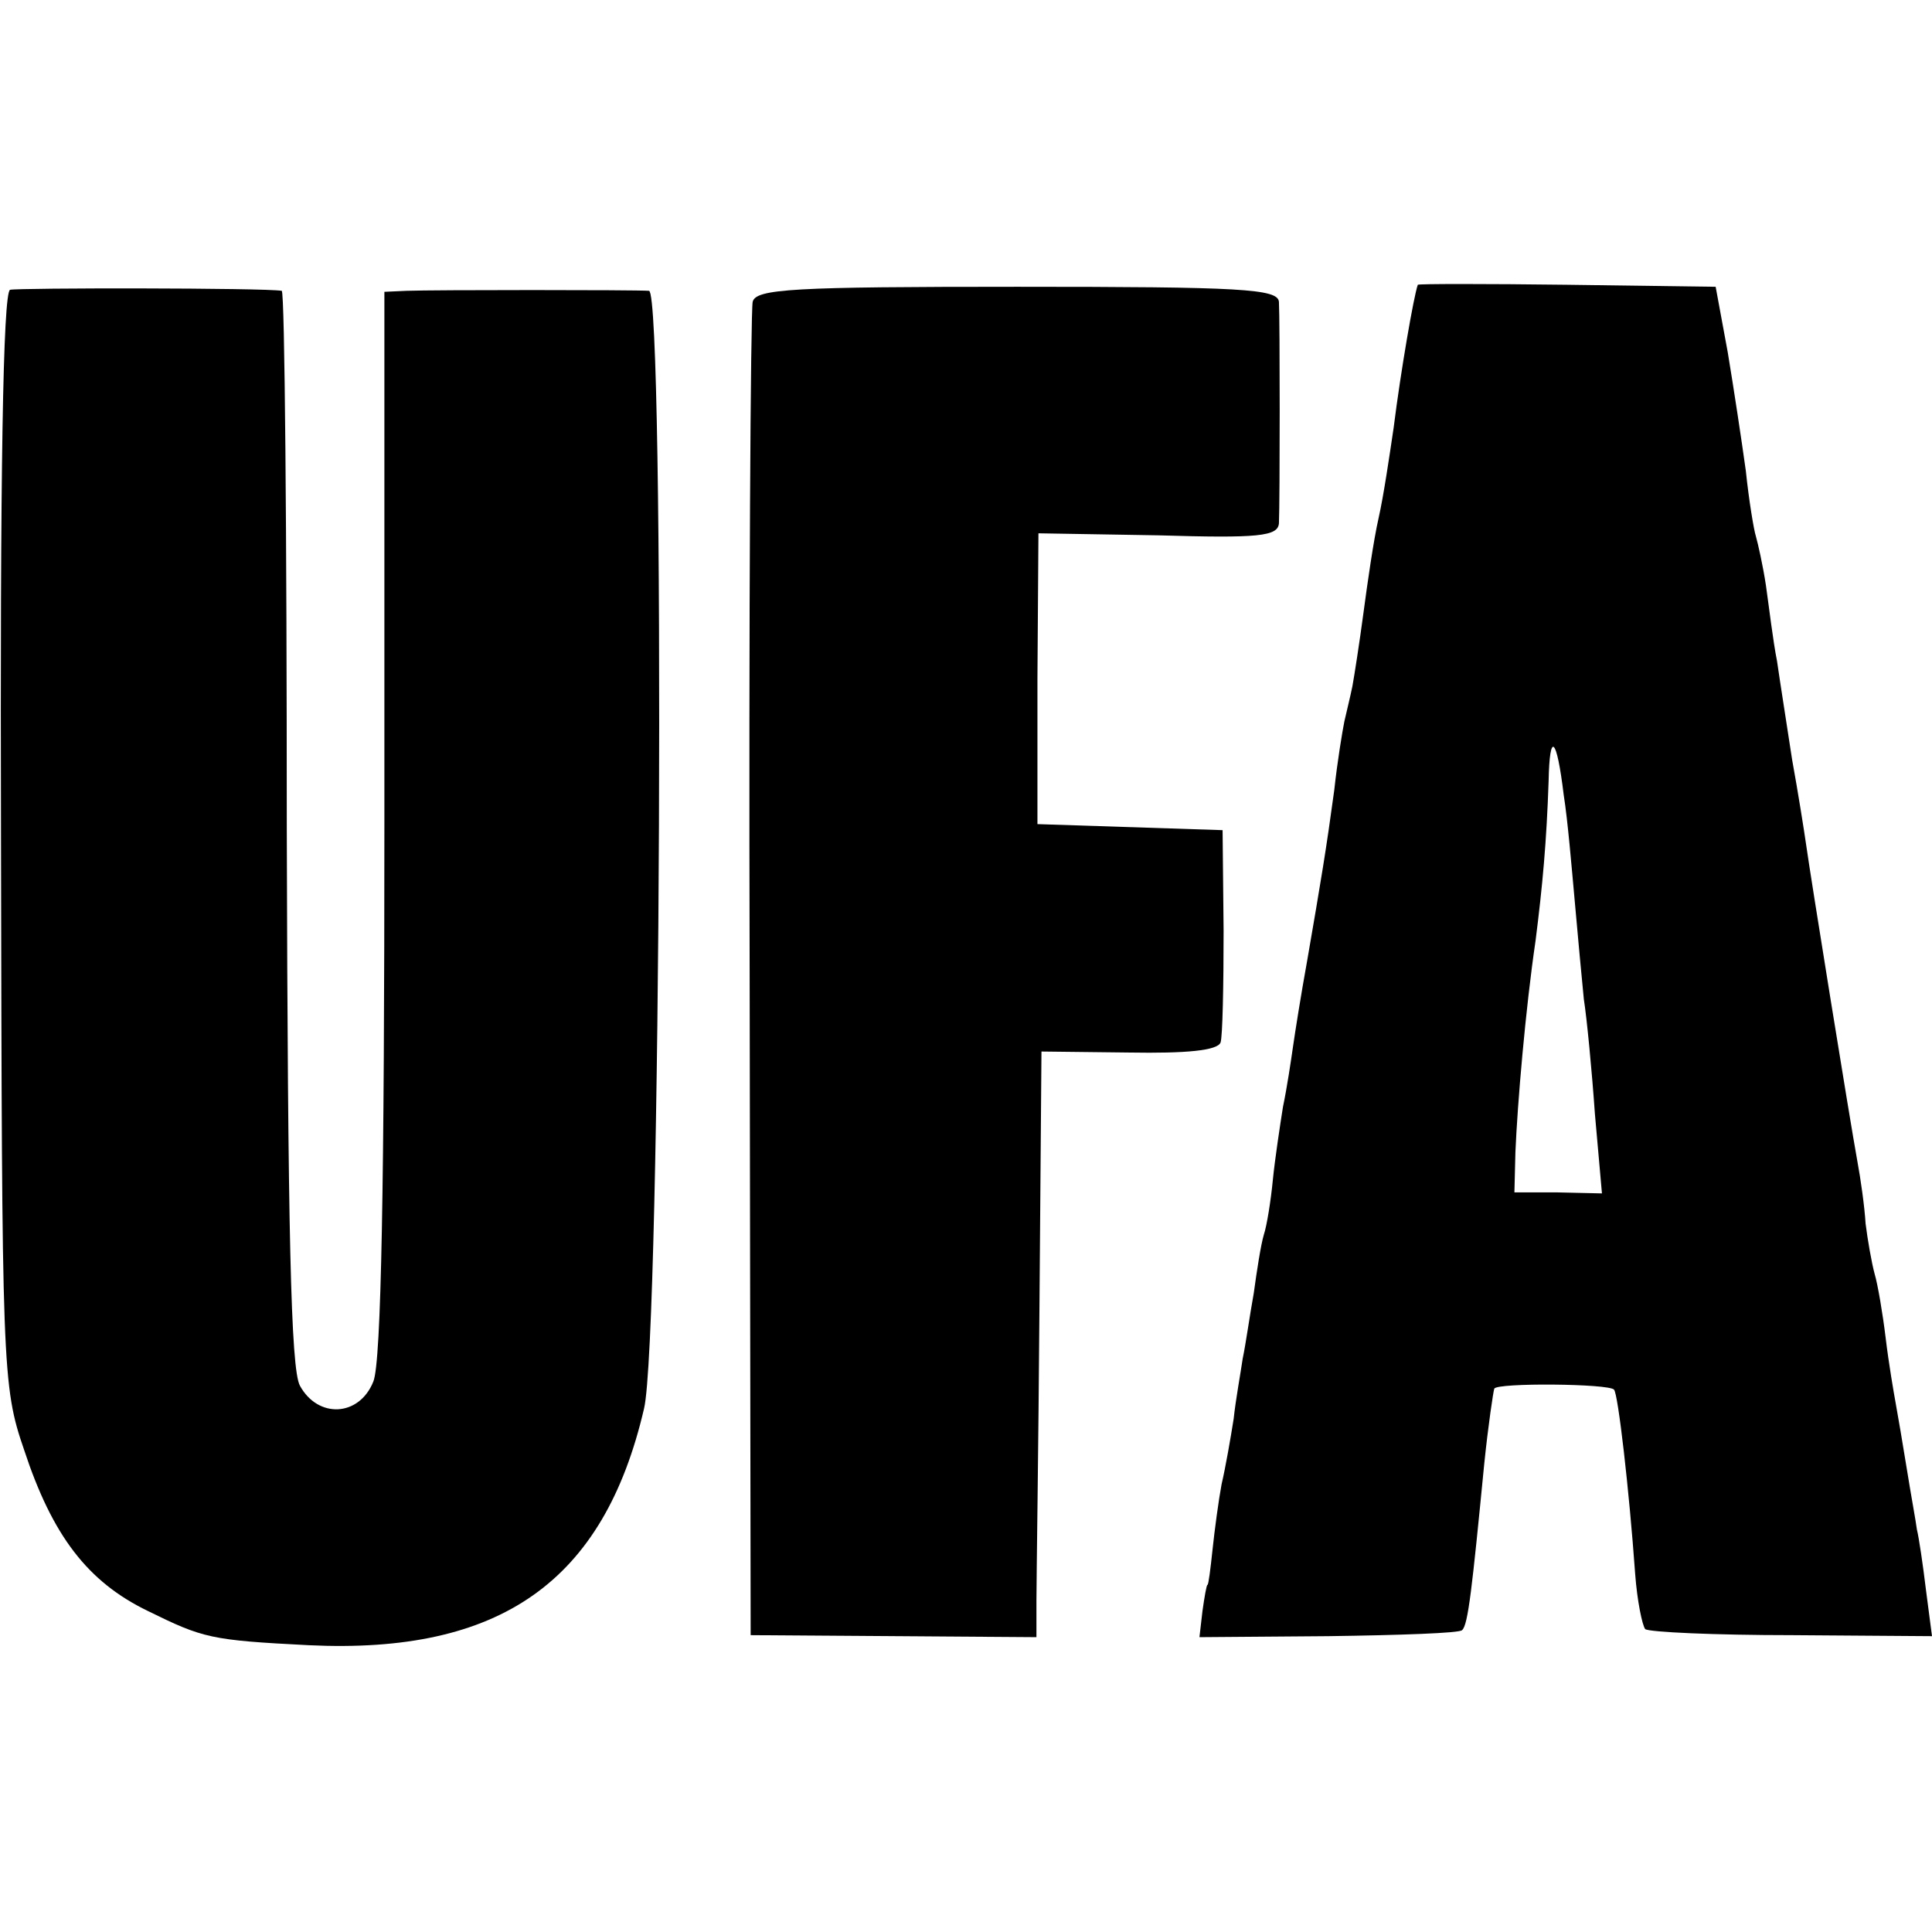 <?xml version="1.0" standalone="no"?>
<!DOCTYPE svg PUBLIC "-//W3C//DTD SVG 20010904//EN"
 "http://www.w3.org/TR/2001/REC-SVG-20010904/DTD/svg10.dtd">
<svg version="1.0" xmlns="http://www.w3.org/2000/svg"
 width="192pt" height="192pt" viewBox="0 0 192 192"
 preserveAspectRatio="xMidYMid meet">
<g transform="translate(0,192) scale(0.1,-0.1)"
fill="#000000" stroke="none">
<path d="M10 1632 c-7 -3 -10 -183 -9 -545 1 -528 1 -544 23 -608 28 -85 63
-131 123 -160 55 -27 62 -29 160 -34 190 -9 293 63 333 235 17 69 21 1109 5
1111 -14 1 -215 1 -241 0 l-22 -1 0 -527 c0 -356 -3 -537 -11 -556 -14 -35
-55 -37 -73 -4 -9 17 -12 151 -13 554 0 293 -2 533 -5 534 -18 3 -262 3 -270
1z"/>
<path d="M748 1620 c-2 -8 -4 -310 -3 -670 l1 -655 142 -1 142 -1 0 36 c0 20
2 151 3 291 l2 255 87 -1 c57 -1 88 2 91 10 2 6 3 56 3 111 l-1 100 -92 3 -92
3 0 145 1 144 119 -2 c100 -3 119 -1 120 12 1 22 1 203 0 220 -1 13 -37 15
-260 15 -223 0 -260 -2 -263 -15z"/>
<path d="M1409 1637 c-4 -11 -17 -86 -24 -142 -4 -27 -10 -68 -15 -90 -5 -22
-11 -64 -15 -94 -4 -30 -9 -62 -11 -73 -2 -10 -6 -26 -8 -35 -2 -10 -7 -40
-10 -68 -8 -59 -13 -89 -27 -170 -6 -33 -12 -71 -14 -85 -2 -14 -6 -41 -10
-60 -3 -19 -8 -52 -10 -72 -2 -21 -6 -46 -9 -55 -3 -10 -7 -36 -10 -58 -4 -22
-8 -51 -11 -65 -2 -14 -7 -41 -9 -60 -3 -19 -8 -48 -12 -65 -3 -16 -7 -46 -9
-65 -2 -19 -4 -35 -5 -35 -1 0 -3 -12 -5 -26 l-3 -26 128 1 c71 1 131 3 133 6
6 5 10 42 22 165 4 39 9 72 10 75 3 6 114 5 119 -1 4 -4 15 -99 21 -183 2 -27
7 -51 10 -55 4 -3 69 -6 146 -6 l139 -1 -6 46 c-3 25 -7 52 -9 60 -1 8 -6 35
-10 60 -4 25 -9 54 -11 65 -2 11 -7 40 -10 65 -3 25 -8 54 -11 64 -3 11 -7 34
-9 50 -1 17 -5 45 -8 61 -8 44 -47 286 -51 315 -2 14 -8 52 -14 85 -5 33 -12
77 -15 98 -4 20 -8 54 -11 75 -3 20 -8 42 -10 49 -2 6 -7 36 -10 65 -4 29 -12
82 -18 118 l-12 65 -148 2 c-81 1 -147 1 -148 0z m145 -507 c4 -25 8 -73 11
-106 3 -34 7 -77 9 -97 3 -19 8 -71 11 -114 l7 -79 -44 1 -43 0 1 40 c2 48 10
142 20 210 7 55 11 99 13 159 1 50 8 44 15 -14z"/>
</g>
</svg>
